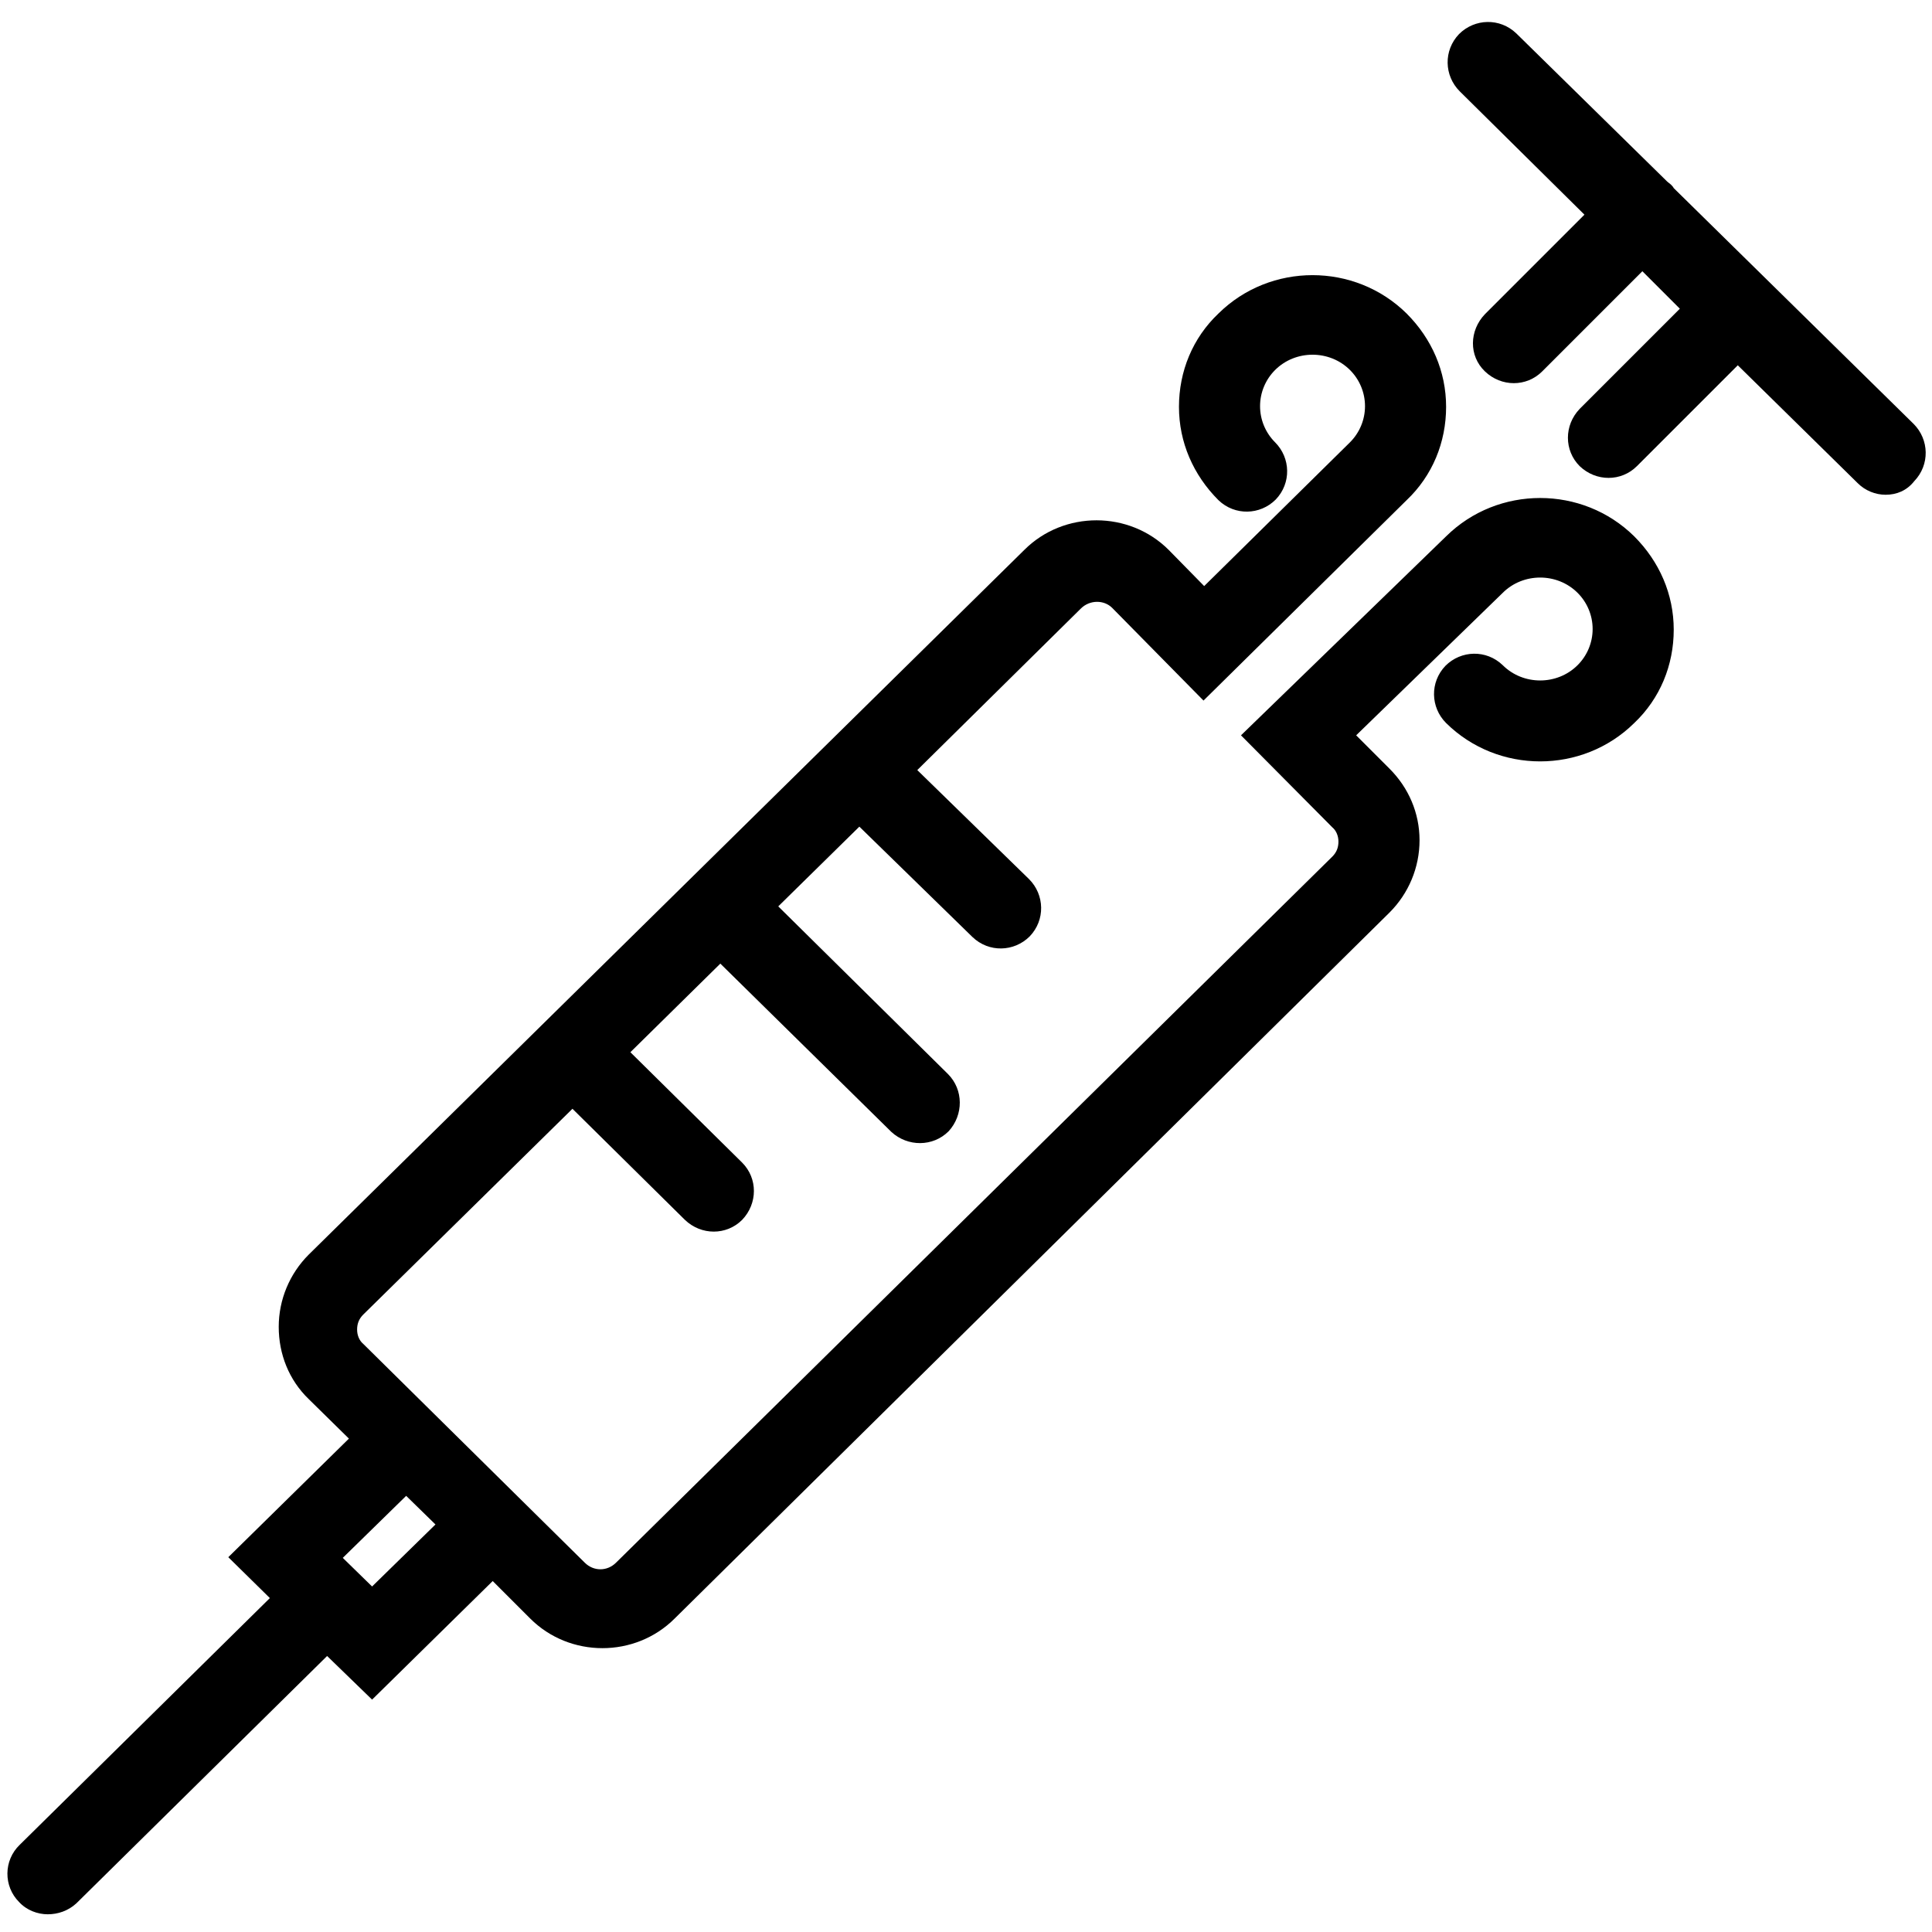 <?xml version="1.0" encoding="utf-8"?>
<!-- Generator: Adobe Illustrator 22.0.1, SVG Export Plug-In . SVG Version: 6.00 Build 0)  -->
<svg version="1.1" id="Lager_4" xmlns="http://www.w3.org/2000/svg" xmlns:xlink="http://www.w3.org/1999/xlink" x="0px" y="0px"
	 viewBox="0 0 283.5 283.5" enable-background="new 0 0 283.5 283.5" xml:space="preserve">
<g>
	<g>
		<path d="M276.7,72.6c-1.5,0-3-0.6-4.1-1.7L255,53.6l-14.8,14.8c-2.3,2.3-6,2.3-8.4,0c-2.3-2.3-2.3-6,0-8.4
			l14.7-14.7l-5.5-5.5l-14.7,14.7c-2.3,2.3-6,2.3-8.4,0s-2.3-6,0-8.4l14.6-14.6l-18.3-18.1c-2.3-2.3-2.4-6-0.1-8.4
			c2.3-2.3,6-2.4,8.4-0.1l22.1,21.7c0.2,0.2,0.4,0.3,0.6,0.5c0.2,0.2,0.3,0.3,0.4,0.5l35.2,34.6c2.3,2.3,2.4,6,0.1,8.4
			C279.8,72,278.3,72.6,276.7,72.6z"/>
	</g>
	<g>
		<path d="M7,280.9c-1.5,0-3.1-0.6-4.2-1.8c-2.3-2.3-2.3-6.1,0.1-8.4l36.7-36.2l-6.1-6l17.7-17.4l-5.9-5.8
			c-2.9-2.8-4.4-6.6-4.4-10.6c0-4,1.6-7.8,4.4-10.6L150.3,80.7c5.8-5.8,15.4-5.8,21.2,0l5.2,5.3l21.4-21.1c0,0,0,0,0,0
			c1.4-1.4,2.2-3.3,2.2-5.3c0-2-0.8-3.9-2.2-5.3c-3-3-8-3-11,0c-1.4,1.4-2.2,3.3-2.2,5.3s0.8,3.9,2.2,5.3c2.3,2.3,2.4,6,0.1,8.4
			c-2.3,2.3-6,2.4-8.4,0.1c-3.7-3.7-5.8-8.5-5.8-13.7s2-10.1,5.8-13.7c7.6-7.5,20-7.5,27.6,0c3.7,3.7,5.8,8.5,5.8,13.7
			c0,5.2-2,10.1-5.8,13.7c0,0,0,0,0,0l-29.8,29.4l-13.4-13.6c-1.2-1.2-3.3-1.2-4.6,0.1l-24,23.7l16.4,16c2.3,2.3,2.4,6,0.1,8.4
			c-2.3,2.3-6,2.4-8.4,0.1l-16.6-16.2l-11.9,11.7l24.9,24.6c2.3,2.3,2.3,6,0.1,8.4c-2.3,2.3-6,2.3-8.4,0.1l-25.1-24.7l-13.2,13
			l16.4,16.2c2.3,2.3,2.3,6,0,8.4c-2.3,2.3-6,2.3-8.4,0l-16.5-16.3l-30.7,30.2c-0.6,0.6-0.9,1.3-0.9,2.2c0,0.8,0.3,1.6,0.9,2.1
			l32.5,32.1c1.3,1.3,3.3,1.3,4.6,0l105.1-103.6c0.6-0.6,0.9-1.3,0.9-2.2c0-0.8-0.3-1.6-0.9-2.1l-13.4-13.5l30.1-29.2
			c7.6-7.5,20-7.5,27.6,0c3.7,3.7,5.8,8.5,5.8,13.7c0,5.2-2,10.1-5.8,13.7c-7.6,7.5-20,7.5-27.6,0c-2.3-2.3-2.4-6-0.1-8.4
			c2.3-2.3,6-2.4,8.4-0.1c3,3,8,3,11,0c1.4-1.4,2.2-3.3,2.2-5.3c0-2-0.8-3.9-2.2-5.3c-3-3-8-3-11,0l-21.5,20.9l4.9,4.9
			c2.8,2.8,4.4,6.5,4.4,10.5c0,4-1.6,7.8-4.4,10.6L99,237.5c-5.8,5.8-15.4,5.8-21.2,0l-5.5-5.5l-17.7,17.4L48,243l-36.8,36.3
			C10,280.4,8.5,280.9,7,280.9z M50.3,228.6l4.3,4.2l9.3-9.1l-4.3-4.2L50.3,228.6z"/>
	</g>
</g>
</svg>
